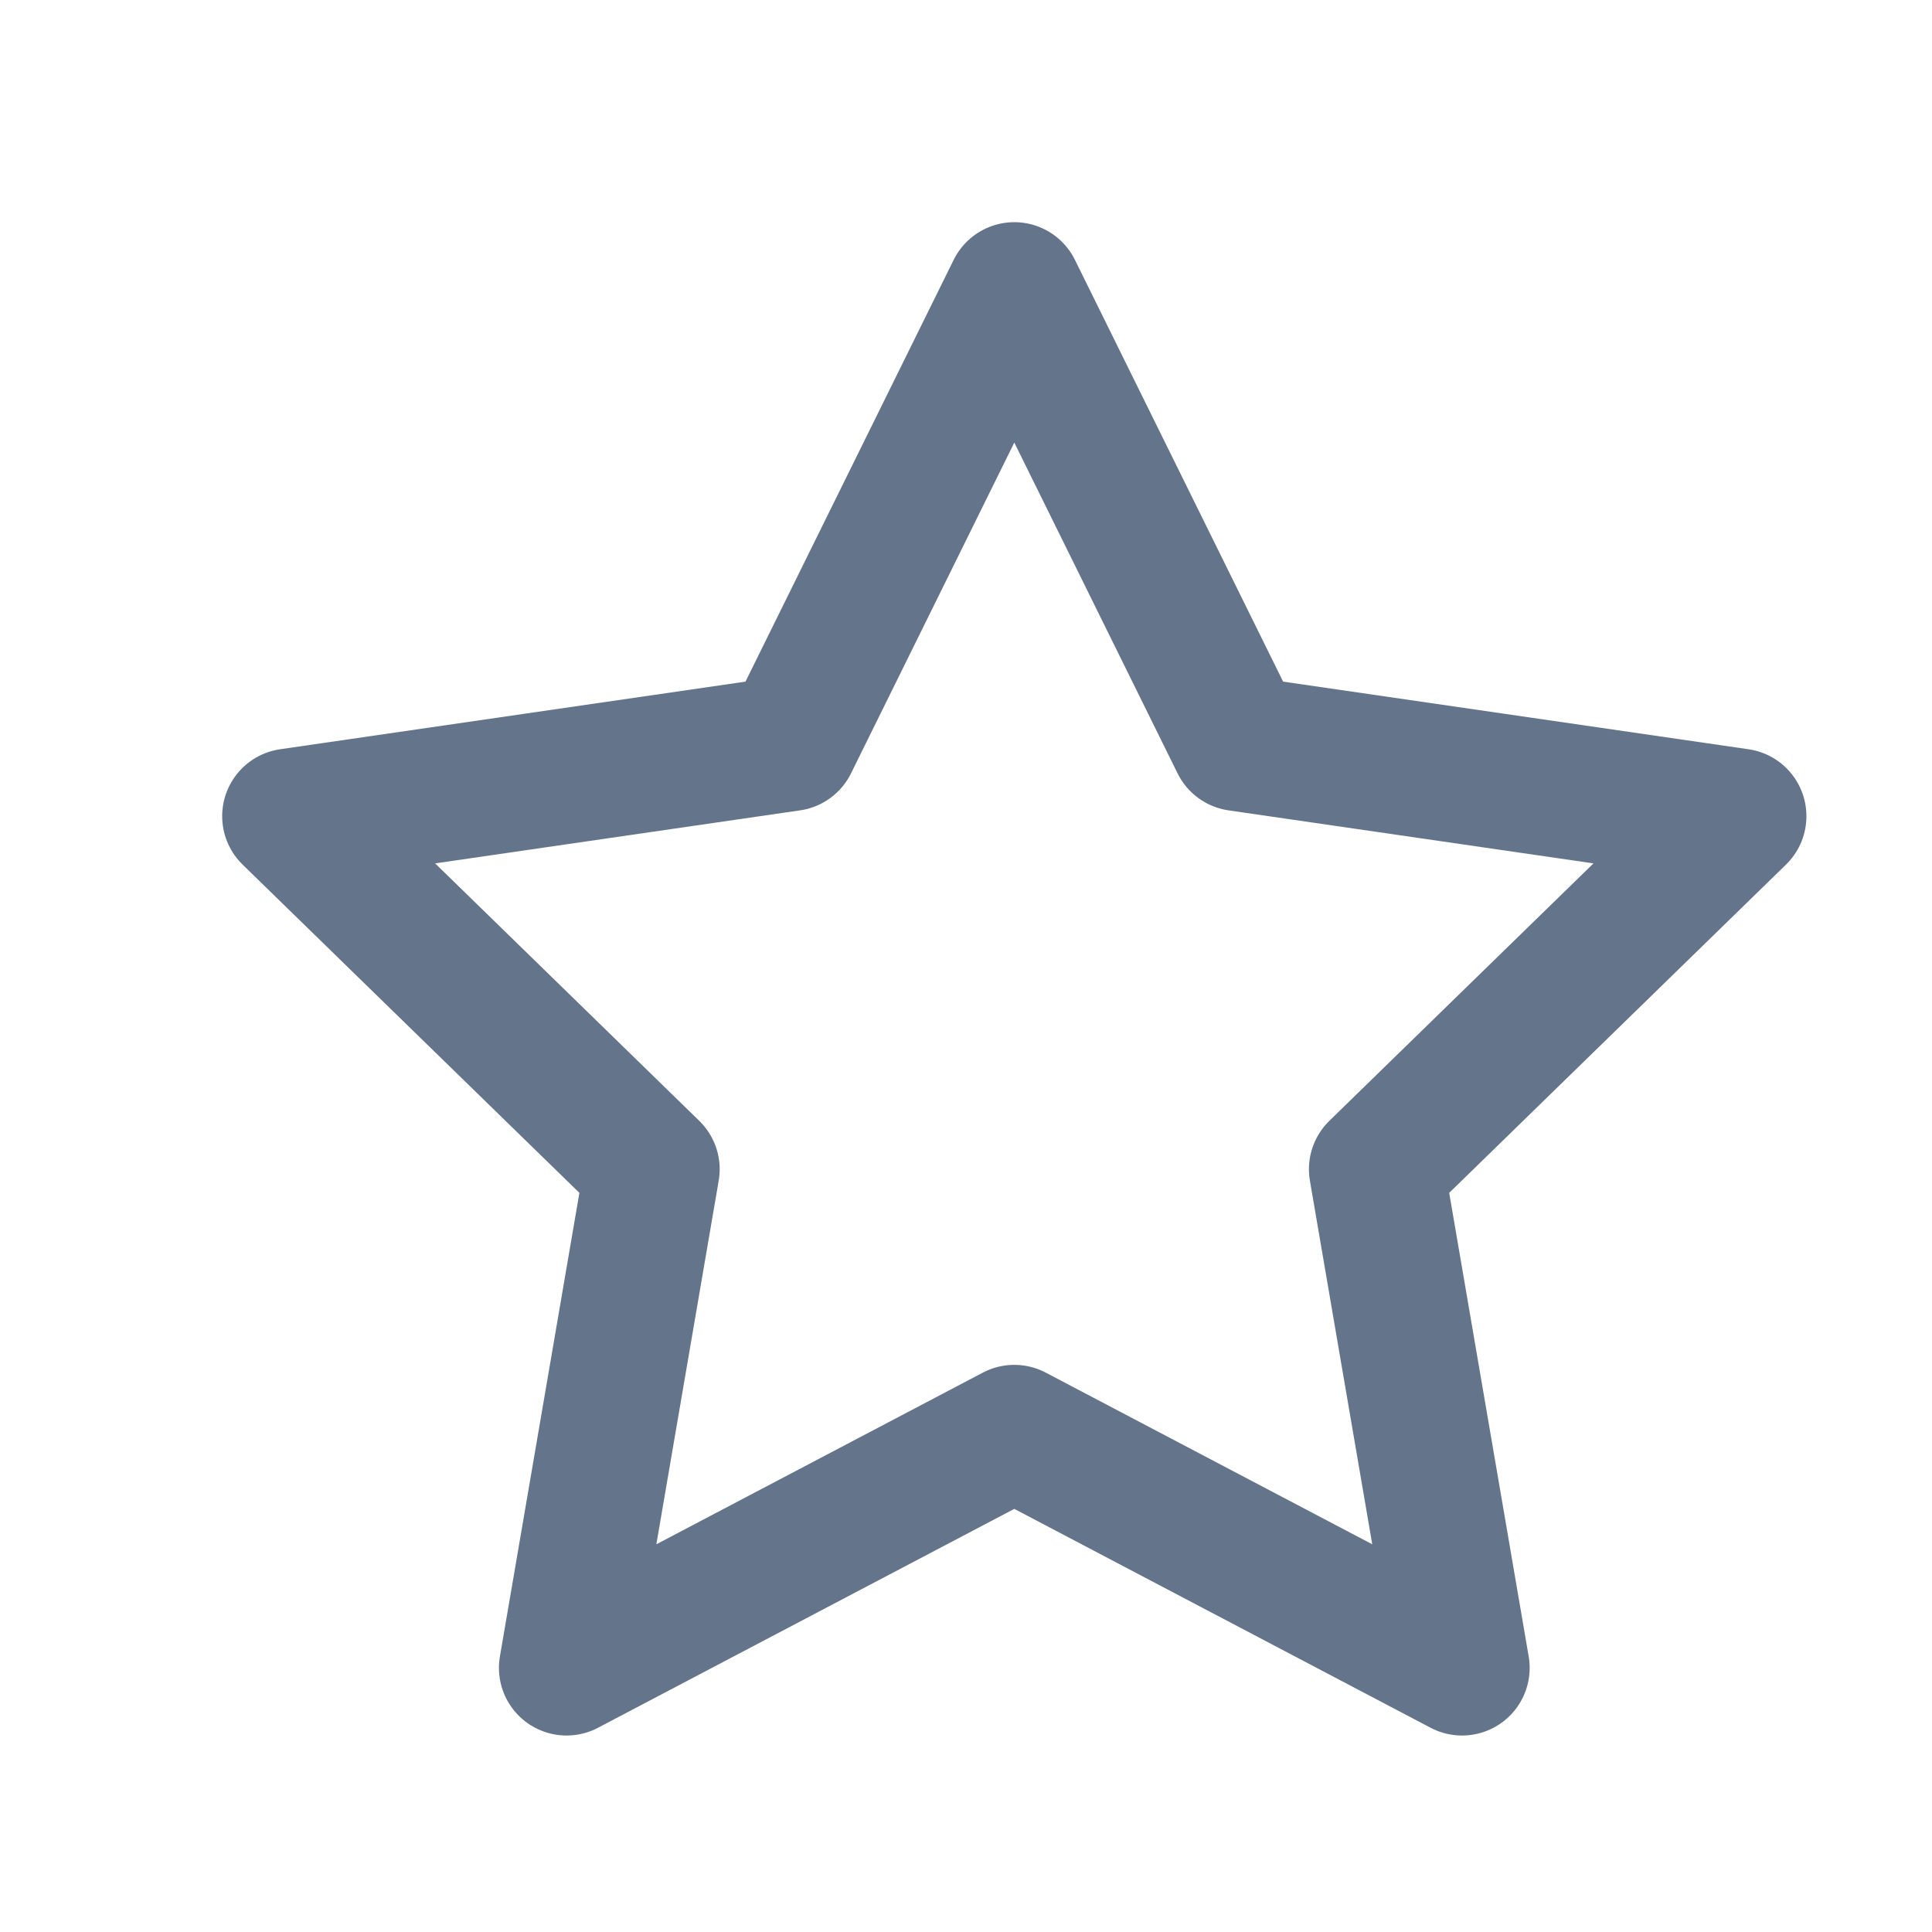 <svg width="20" height="20" viewBox="0 0 20 20" fill="none" xmlns="http://www.w3.org/2000/svg">
<path d="M10.5 14.829L5.865 17.266L6.75 12.104L3 8.449L8.182 7.696L10.5 3L12.818 7.696L18 8.449L14.25 12.104L15.135 17.266L10.5 14.829Z" stroke="#64748B" stroke-width="1.4" stroke-linecap="round" stroke-linejoin="round"/>
</svg>
